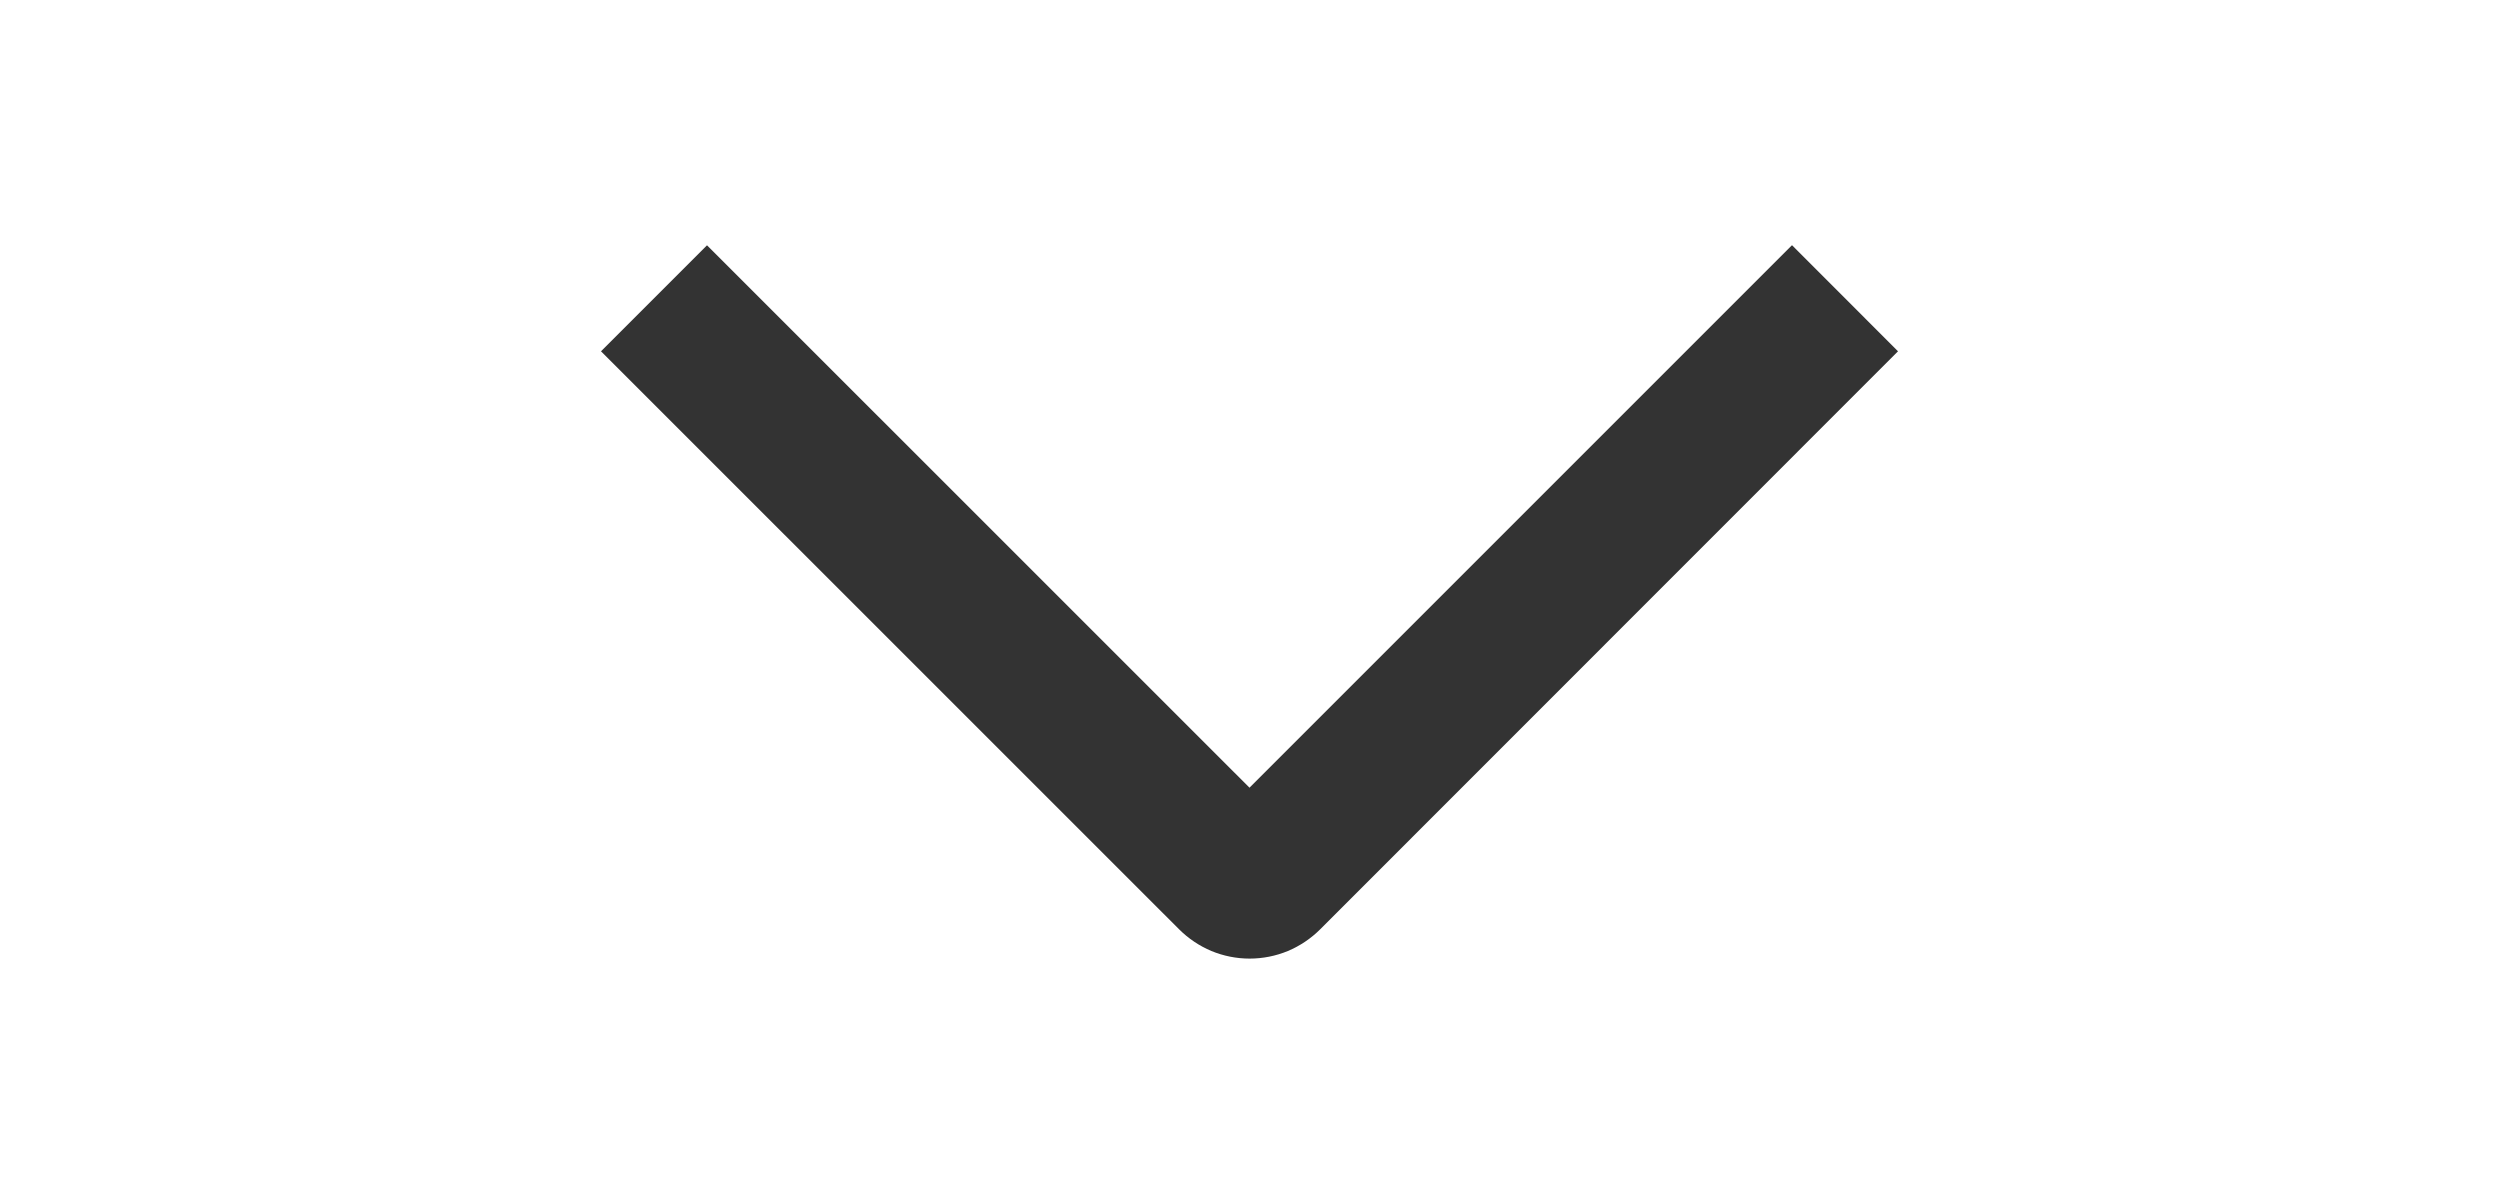 <svg width="25" height="12" viewBox="0 0 25 12" fill="none" xmlns="http://www.w3.org/2000/svg">
<g clip-path="url(#clip0_342_16796)">
<path d="M17.92 2.452L18.98 3.513L13.203 9.292C13.11 9.385 13 9.459 12.879 9.51C12.758 9.56 12.628 9.586 12.496 9.586C12.365 9.586 12.235 9.56 12.114 9.51C11.993 9.459 11.883 9.385 11.79 9.292L6.01 3.513L7.07 2.453L12.495 7.877L17.92 2.452Z" fill="#333333"/>
</g>
<defs>
<clipPath id="clip0_342_16796">
<rect width="12" height="24" fill="white" transform="matrix(0 1 -1 0 24.5 0)"/>
</clipPath>
</defs>
</svg>

